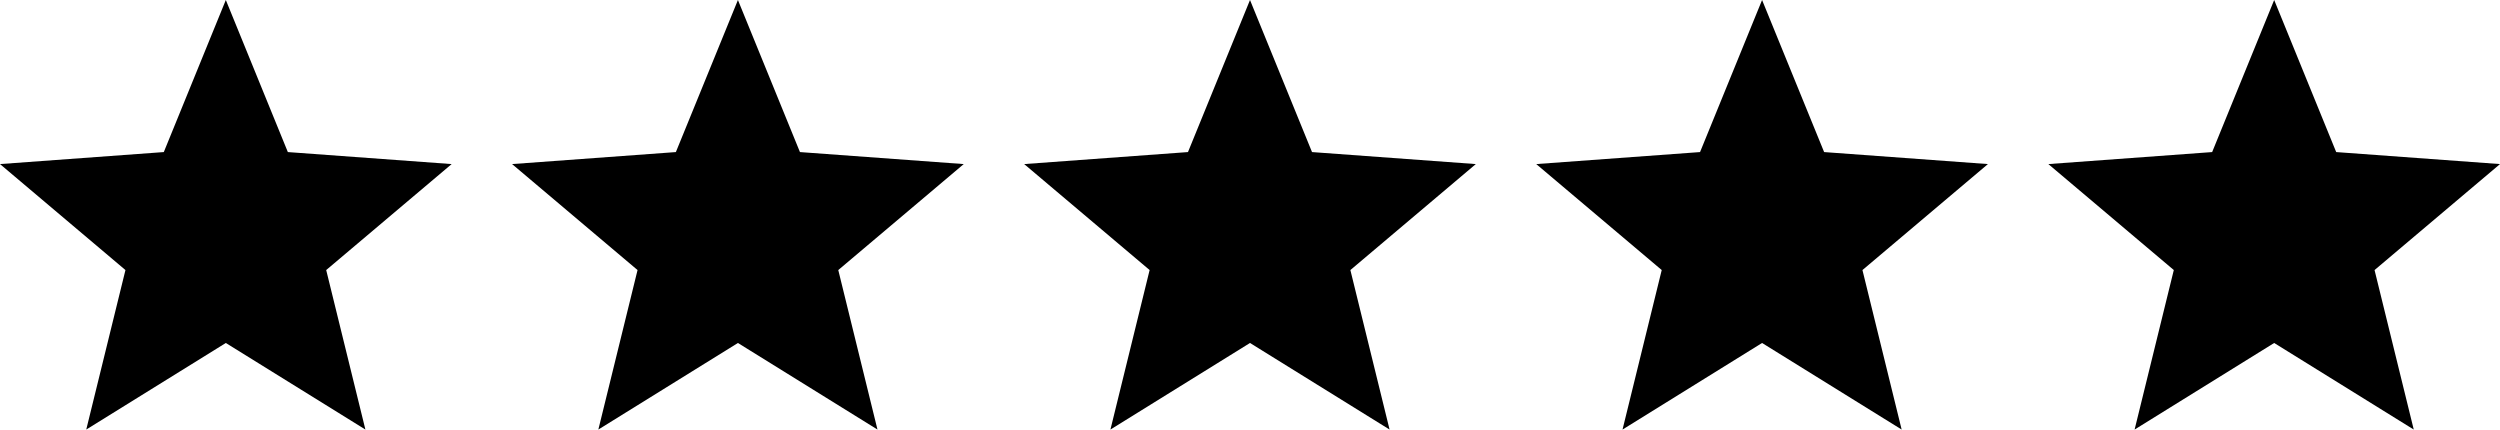 <?xml version="1.0" encoding="UTF-8"?>
<svg xmlns="http://www.w3.org/2000/svg" viewBox="0 0 100 17.182">
  <path d="M9.033 0l2.481 6.083 6.552.48-5.018 4.239 1.568 6.38-5.583-3.463-5.583 3.463 1.568-6.38L0 6.563l6.552-.48zM29.517 0l2.481 6.083 6.552.48-5.019 4.239 1.568 6.38-5.582-3.463-5.583 3.463 1.568-6.38-5.019-4.239 6.552-.48zM50 0l2.481 6.083 6.552.48-5.018 4.239 1.568 6.38L50 13.719l-5.583 3.463 1.568-6.38-5.018-4.239 6.552-.48zM70.483 0l2.482 6.083 6.552.48-5.019 4.239 1.568 6.38-5.583-3.463-5.582 3.463 1.568-6.38-5.019-4.239 6.552-.48zM90.967 0l2.481 6.083 6.552.48-5.018 4.239 1.568 6.38-5.583-3.463-5.583 3.463 1.568-6.38-5.018-4.239 6.552-.48z"></path>
</svg>
